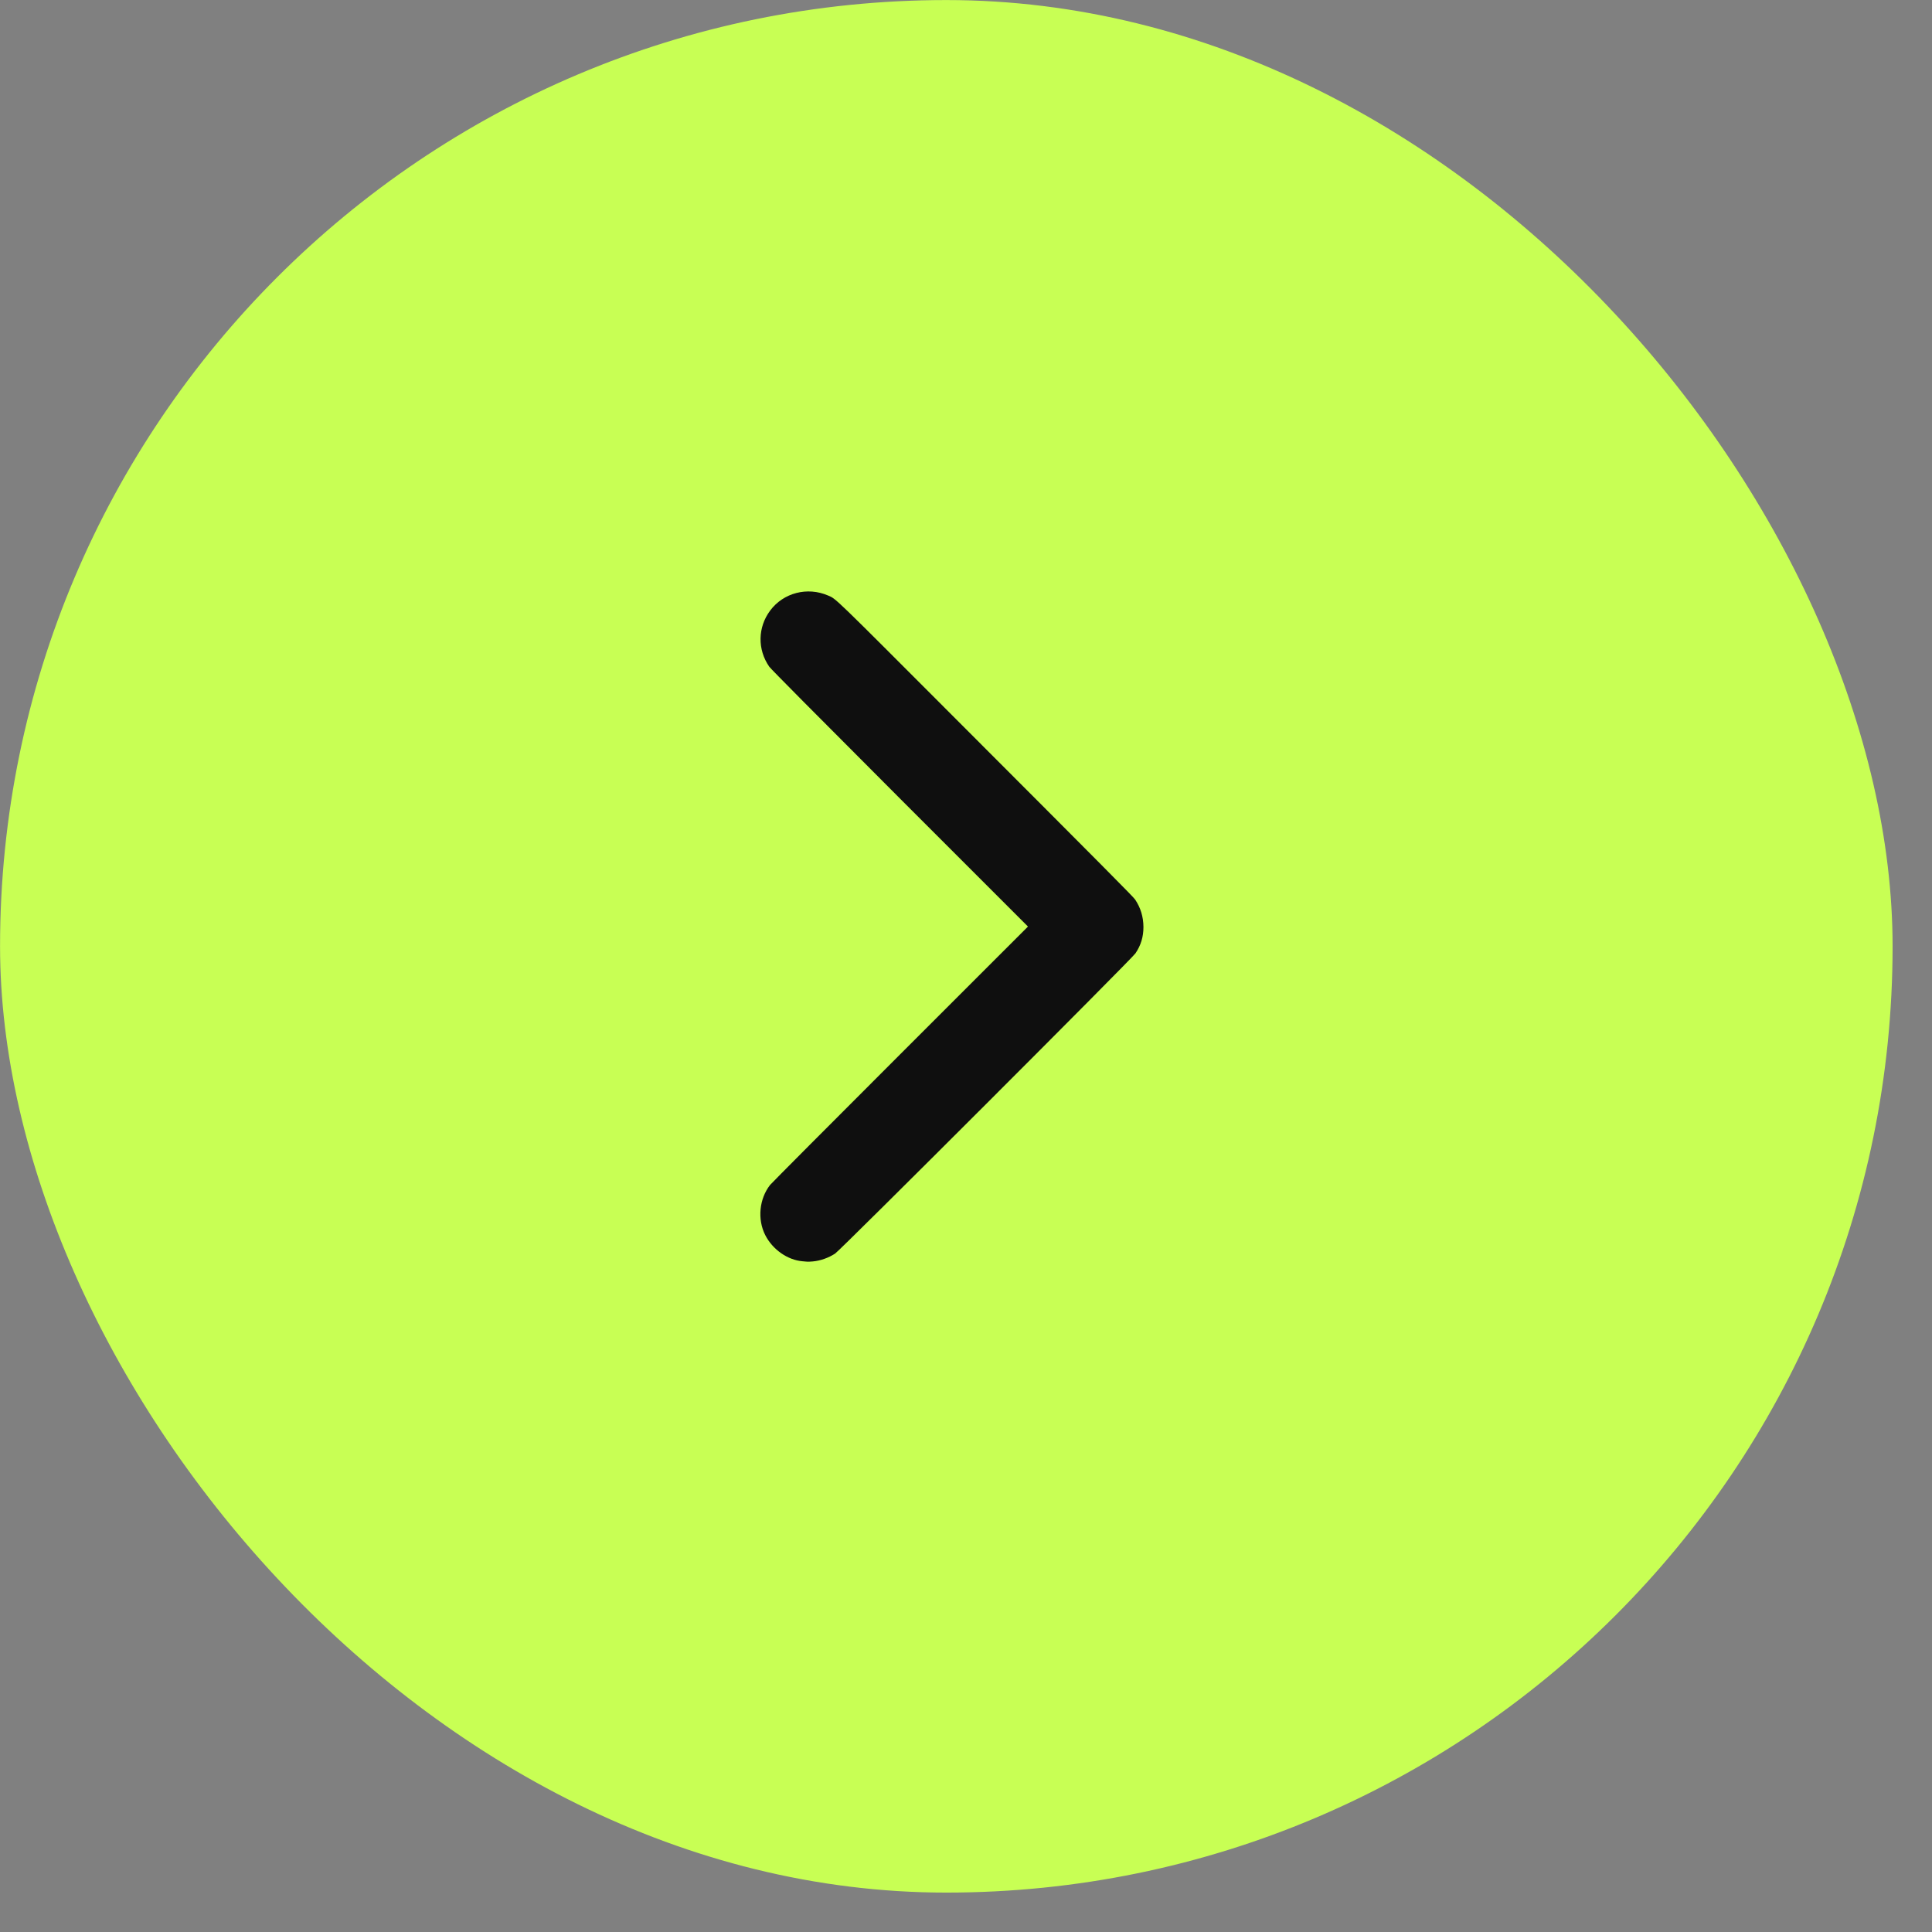 <?xml version="1.0" encoding="UTF-8"?> <svg xmlns="http://www.w3.org/2000/svg" width="38" height="38" viewBox="0 0 38 38" fill="none"><rect x="0" y="0" width="38" height="38" fill="#808080" stroke="none"/><rect x="37.225" y="37.225" width="37.224" height="37.224" rx="18.612" transform="rotate(-180 37.225 37.225)" fill="#C8FF54"></rect><path d="M15.985 24.811C16.134 24.798 16.294 24.742 16.426 24.656C16.529 24.589 22.261 18.86 22.333 18.751C22.44 18.593 22.49 18.427 22.49 18.234C22.489 18.033 22.435 17.855 22.326 17.692C22.291 17.64 21.762 17.106 18.811 14.152C16.351 11.688 16.448 11.782 16.287 11.713C15.88 11.537 15.409 11.659 15.149 12.008C14.903 12.336 14.895 12.776 15.131 13.114C15.158 13.154 16.066 14.069 17.695 15.7L20.219 18.224L17.703 20.739C16.319 22.122 15.169 23.278 15.146 23.307C14.934 23.579 14.894 23.98 15.05 24.29C15.194 24.576 15.492 24.785 15.789 24.808C15.83 24.811 15.871 24.814 15.882 24.816C15.892 24.817 15.938 24.815 15.985 24.811Z" fill="#0F0F0F"></path></svg> 